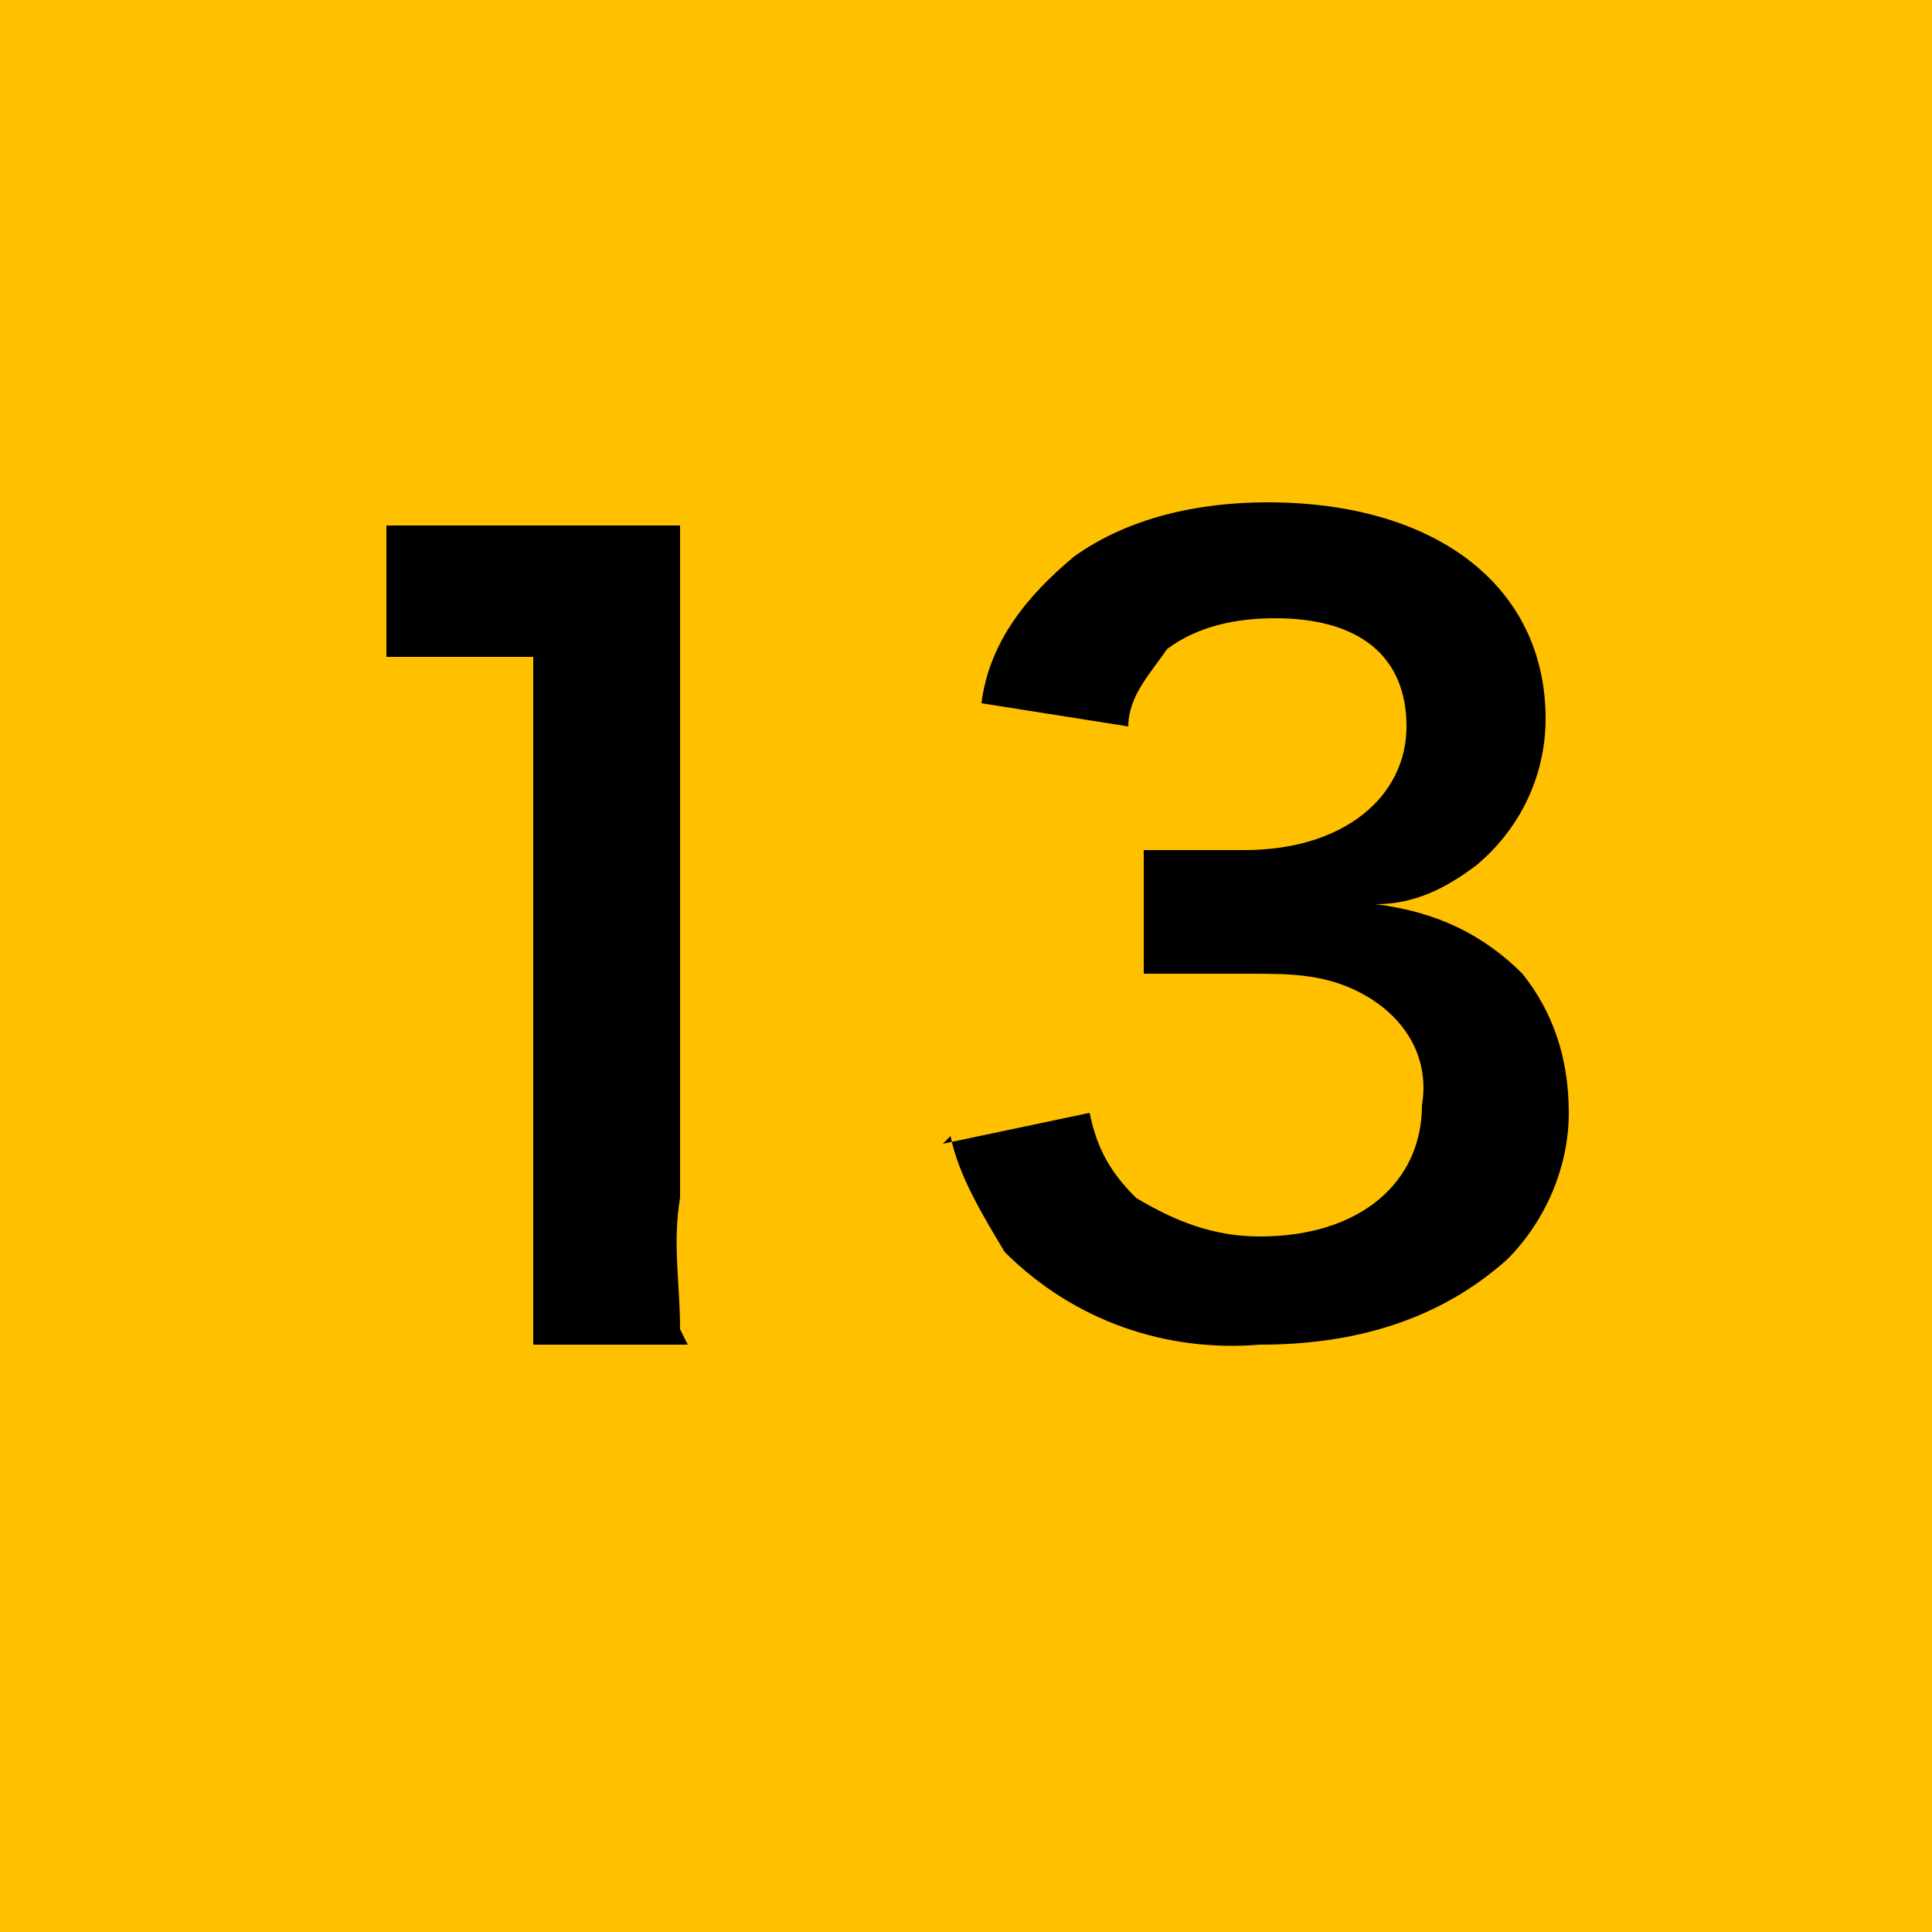 <?xml version="1.0" encoding="UTF-8"?>
<svg id="_レイヤー_1" data-name="レイヤー_1" xmlns="http://www.w3.org/2000/svg" version="1.1" viewBox="0 0 25 25">
  <!-- Generator: Adobe Illustrator 29.2.1, SVG Export Plug-In . SVG Version: 2.1.0 Build 116)  -->
  <defs>
    <style>
      .st0 {
        fill: #ffc000;
      }
    </style>
  </defs>
  <rect class="st0" y="0" width="25" height="25"/>
  <path d="M8.8,17.2c0-.6-.1-1.1,0-1.7v-6.6c0-.7,0-1.4,0-2.1-.4,0-.9,0-1.3,0h-1.2c-.4,0-.9,0-1.3,0v1.7c.4,0,.9,0,1.3,0h.6v7.2c0,.6,0,1.1,0,1.7h2ZM12.3,14.7c.1.5.4,1,.7,1.5.9.9,2.1,1.3,3.3,1.2,1.2,0,2.3-.3,3.2-1.1.5-.5.8-1.2.8-1.9,0-.7-.2-1.3-.6-1.8-.5-.5-1.1-.8-1.9-.9.5,0,.9-.2,1.3-.5.6-.5.9-1.2.9-1.9,0-1.7-1.4-2.8-3.6-2.8-.9,0-1.8.2-2.5.7-.6.5-1.1,1.1-1.2,1.9l1.9.3c0-.4.3-.7.5-1,.4-.3.9-.4,1.4-.4,1.1,0,1.7.5,1.7,1.4s-.8,1.6-2.1,1.6c-.4,0-.8,0-1.3,0v1.6c.5,0,.9,0,1.4,0,.5,0,1,0,1.5.3.5.3.8.8.7,1.4,0,1-.8,1.7-2.1,1.7-.6,0-1.1-.2-1.6-.5-.3-.3-.5-.6-.6-1.1l-1.9.4Z"/>
</svg>